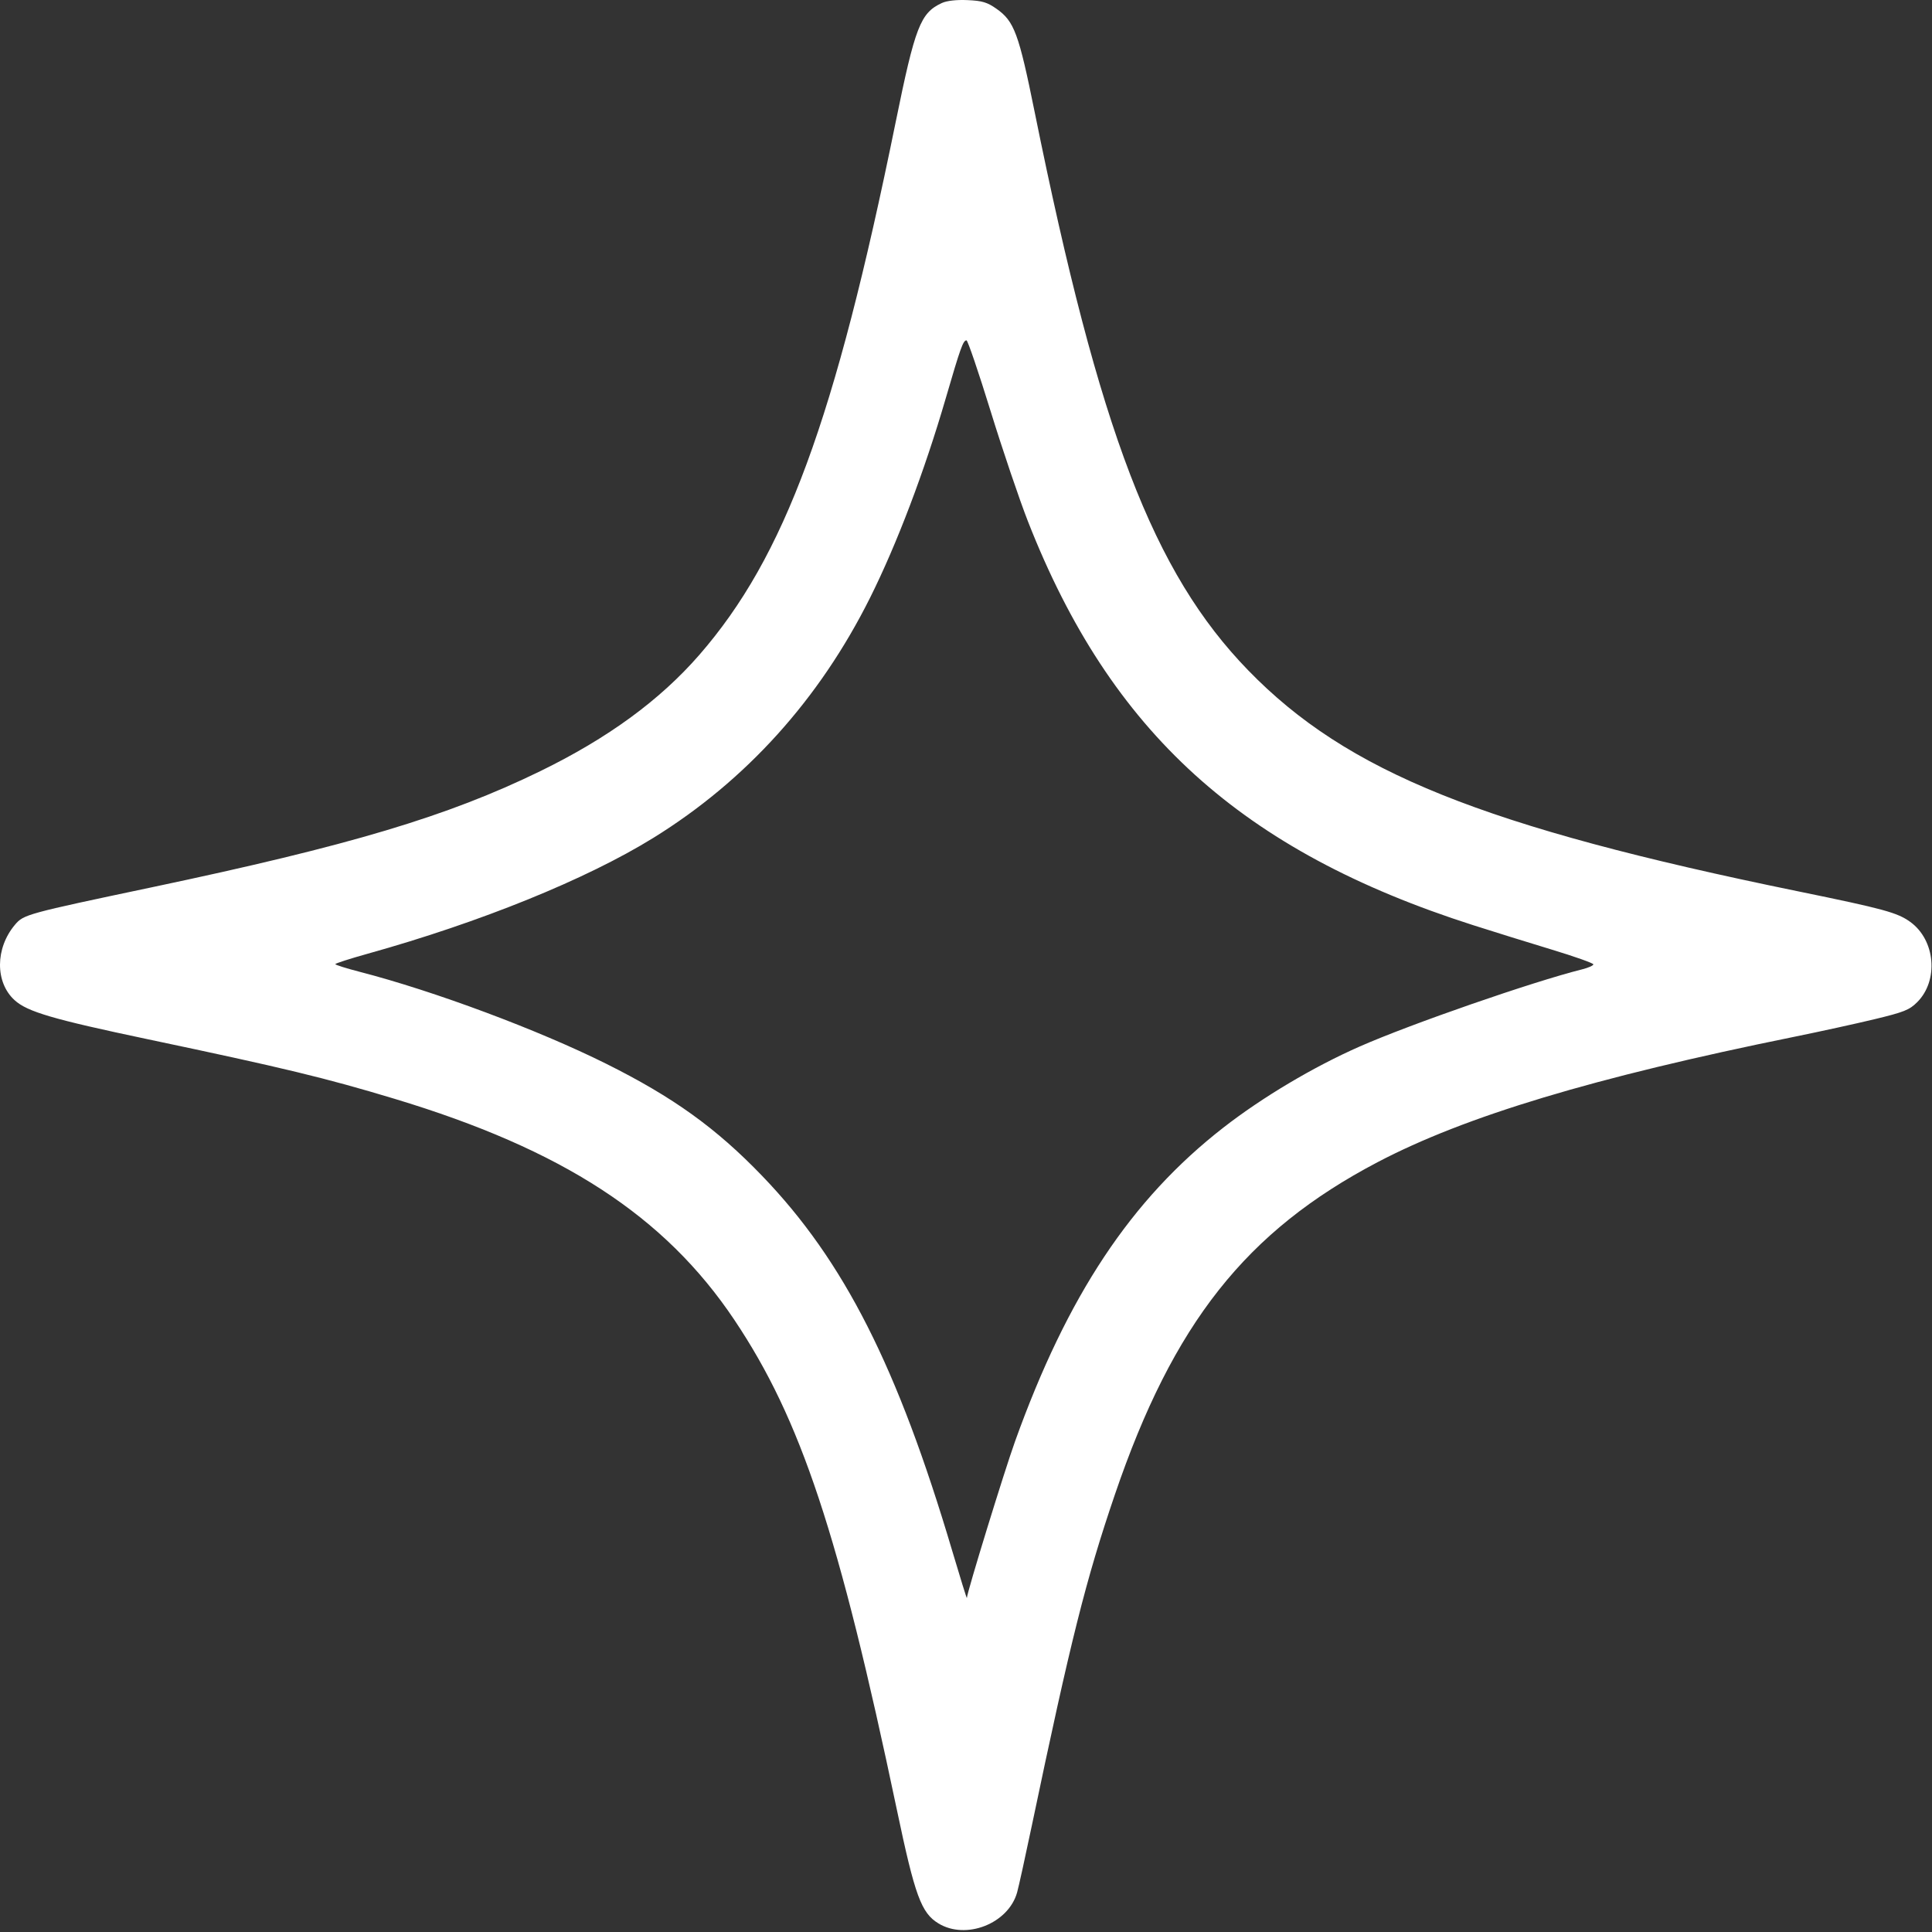 <?xml version="1.0" encoding="UTF-8"?> <svg xmlns="http://www.w3.org/2000/svg" width="731" height="731" viewBox="0 0 731 731" fill="none"><rect x="0" y="0" width="731" height="731" fill="#333333" stroke="none"/> <path fill-rule="evenodd" clip-rule="evenodd" d="M356.375 1.135C348.25 4.891 346.254 10.043 338.869 46.315C315.908 159.094 296.895 210.675 264.607 247.777C249.687 264.923 230.006 279.307 204.375 291.8C169.281 308.906 132.543 319.885 57.375 335.732C9.996 345.721 8.933 346.012 5.662 349.894C-1.83 358.784 -1.895 371.668 5.518 378.425C10.333 382.813 19.943 385.633 55.875 393.204C107.448 404.07 122.996 407.821 149.217 415.729C212.849 434.92 251.516 460.068 277.85 499.393C303.055 537.031 317.391 580.246 339.348 684.777C346.174 717.277 348.559 723.79 355.083 727.757C365.528 734.109 381.513 727.821 384.831 716.054C385.417 713.977 387.924 702.602 390.401 690.777C405.109 620.582 410.856 597.685 421.875 565.371C443.937 500.67 471.452 465.867 521.192 439.747C554.356 422.332 602.971 407.699 678.875 392.285C688.5 390.331 702.147 387.343 709.201 385.645C720.403 382.949 722.454 382.132 725.399 379.187C733.603 370.983 732.293 355.714 722.794 348.834C717.902 345.29 712.821 343.904 680.208 337.222C561.118 312.82 509.706 292.152 472.282 253.635C436.382 216.686 415.963 163.311 391.491 42.442C385.451 12.612 383.766 8.052 377.027 3.316C373.521 0.852 371.63 0.287 366.082 0.043C361.881 -0.141 358.254 0.267 356.375 1.135ZM374.801 155.527C379.344 170.24 385.716 189.051 388.961 197.331C420.225 277.09 469.799 322.044 557.375 350.049C565.075 352.511 578.462 356.672 587.125 359.295C595.788 361.918 602.875 364.432 602.875 364.882C602.875 365.332 600.962 366.179 598.625 366.764C579.884 371.458 533.893 387.408 514.521 395.933C496.985 403.65 477.638 415.156 462.875 426.65C427.986 453.812 403.881 490.122 384.05 545.387C379.971 556.754 366.014 602.115 365.825 604.617C365.798 604.98 363.305 596.952 360.285 586.777C339.582 517.024 319.367 477.135 288.409 444.952C270.954 426.807 254.728 415.137 229.375 402.495C203.651 389.668 164.234 374.964 136.125 367.707C131.037 366.394 126.875 365.084 126.875 364.796C126.875 364.507 132.387 362.734 139.125 360.854C181.805 348.948 221.835 332.712 247.207 317.018C282.254 295.338 310.014 264.585 329.191 226.192C339.35 205.855 349.795 178.326 357.849 150.665C363.397 131.611 364.412 128.777 365.687 128.777C366.157 128.777 370.258 140.814 374.801 155.527Z" fill="white"></path> </svg> 